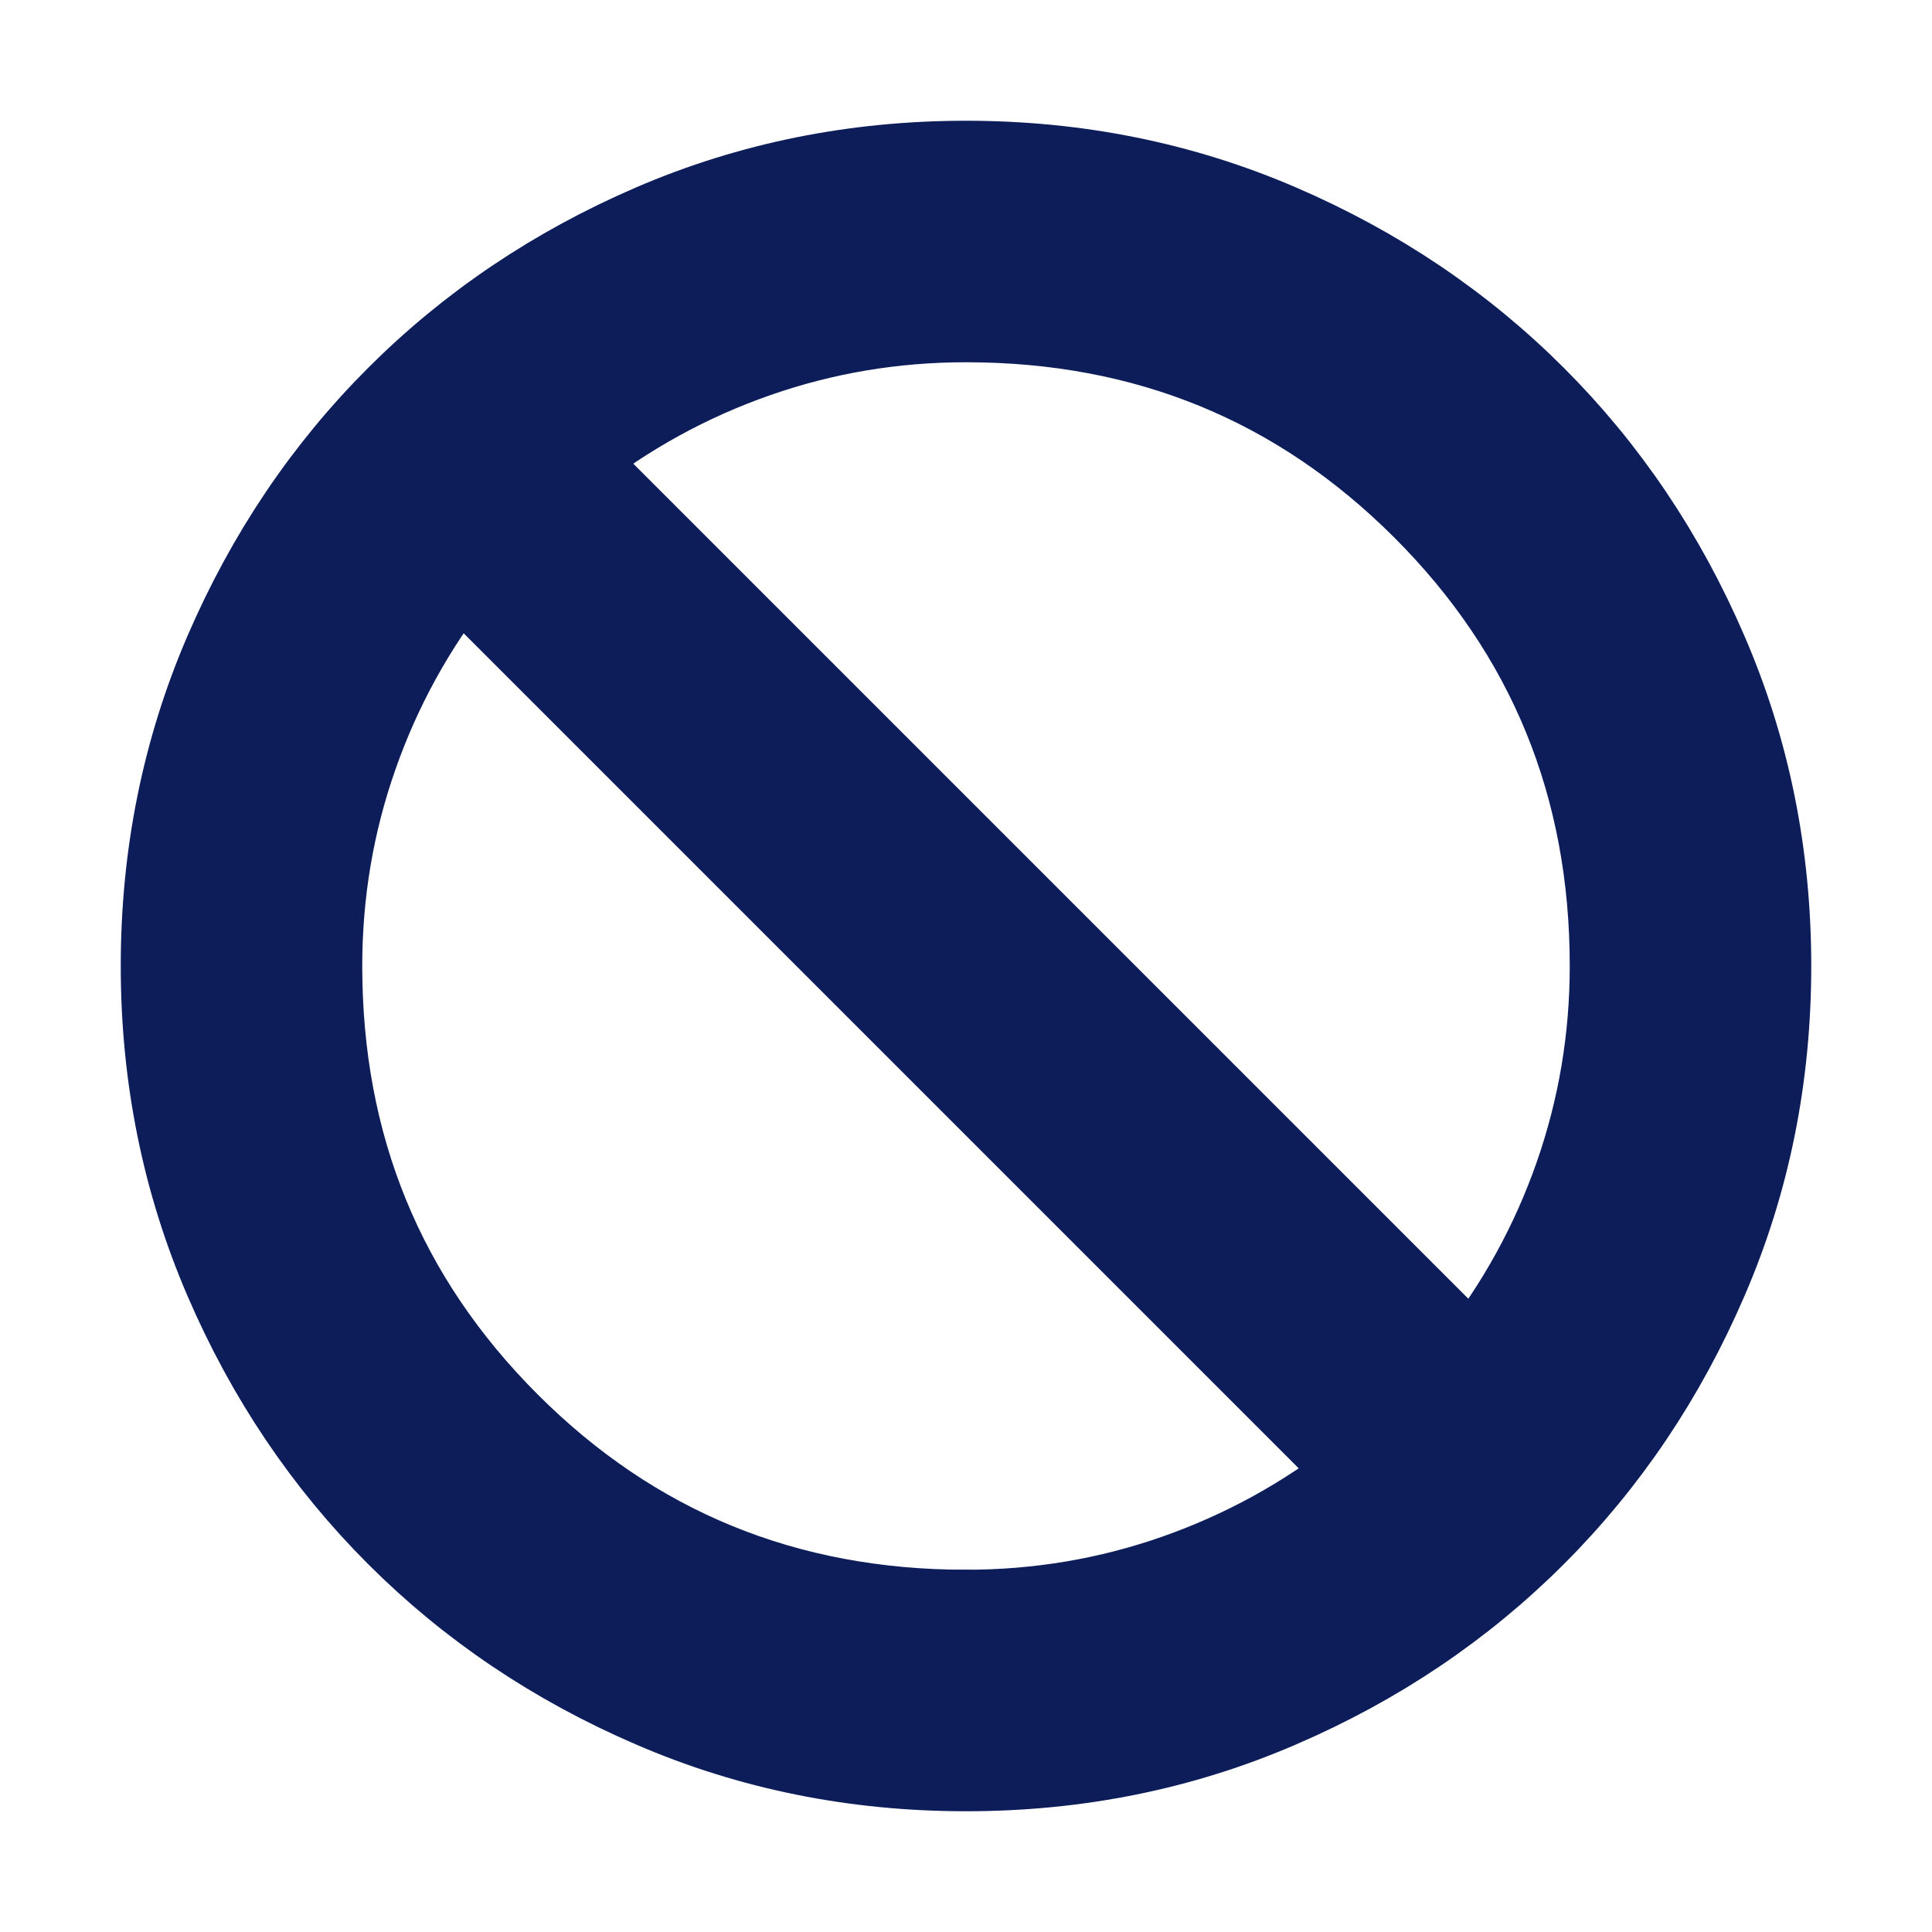<svg xmlns="http://www.w3.org/2000/svg" width="24" height="24" viewBox="0 0 24 24" fill="none"><g id="block_24dp_E8EAED_FILL1_wght400_GRAD0_opsz24 1"><path id="Vector" d="M12 22C10.617 22 9.317 21.738 8.1 21.212 6.883 20.688 5.825 19.975 4.925 19.075 4.025 18.175 3.312 17.117 2.788 15.9S2 13.383 2 12s.263-2.683.787-3.9C3.312 6.883 4.025 5.825 4.925 4.925c.9-.9 1.958-1.613 3.175-2.138C9.317 2.263 10.617 2 12 2s2.683.263 3.9.787S18.175 4.025 19.075 4.925C19.975 5.825 20.688 6.883 21.212 8.1 21.738 9.317 22 10.617 22 12S21.738 14.683 21.212 15.9C20.688 17.117 19.975 18.175 19.075 19.075 18.175 19.975 17.117 20.688 15.9 21.212 14.683 21.738 13.383 22 12 22zm0-2C12.9 20 13.767 19.854 14.6 19.562S16.2 18.85 16.9 18.3L5.7 7.1c-.55.7-.971 1.467-1.262 2.3C4.146 10.233 4 11.1 4 12c0 2.233.775 4.125 2.325 5.675S9.767 20 12 20zm6.3-3.1C18.85 16.2 19.271 15.433 19.562 14.6S20 12.9 20 12C20 9.767 19.225 7.875 17.675 6.325S14.233 4 12 4c-.9.0-1.767.146-2.6.438C8.567 4.729 7.8 5.15 7.1 5.7L18.3 16.9z" fill="#0c1d5a" stroke="#0c1d5a"/></g></svg>